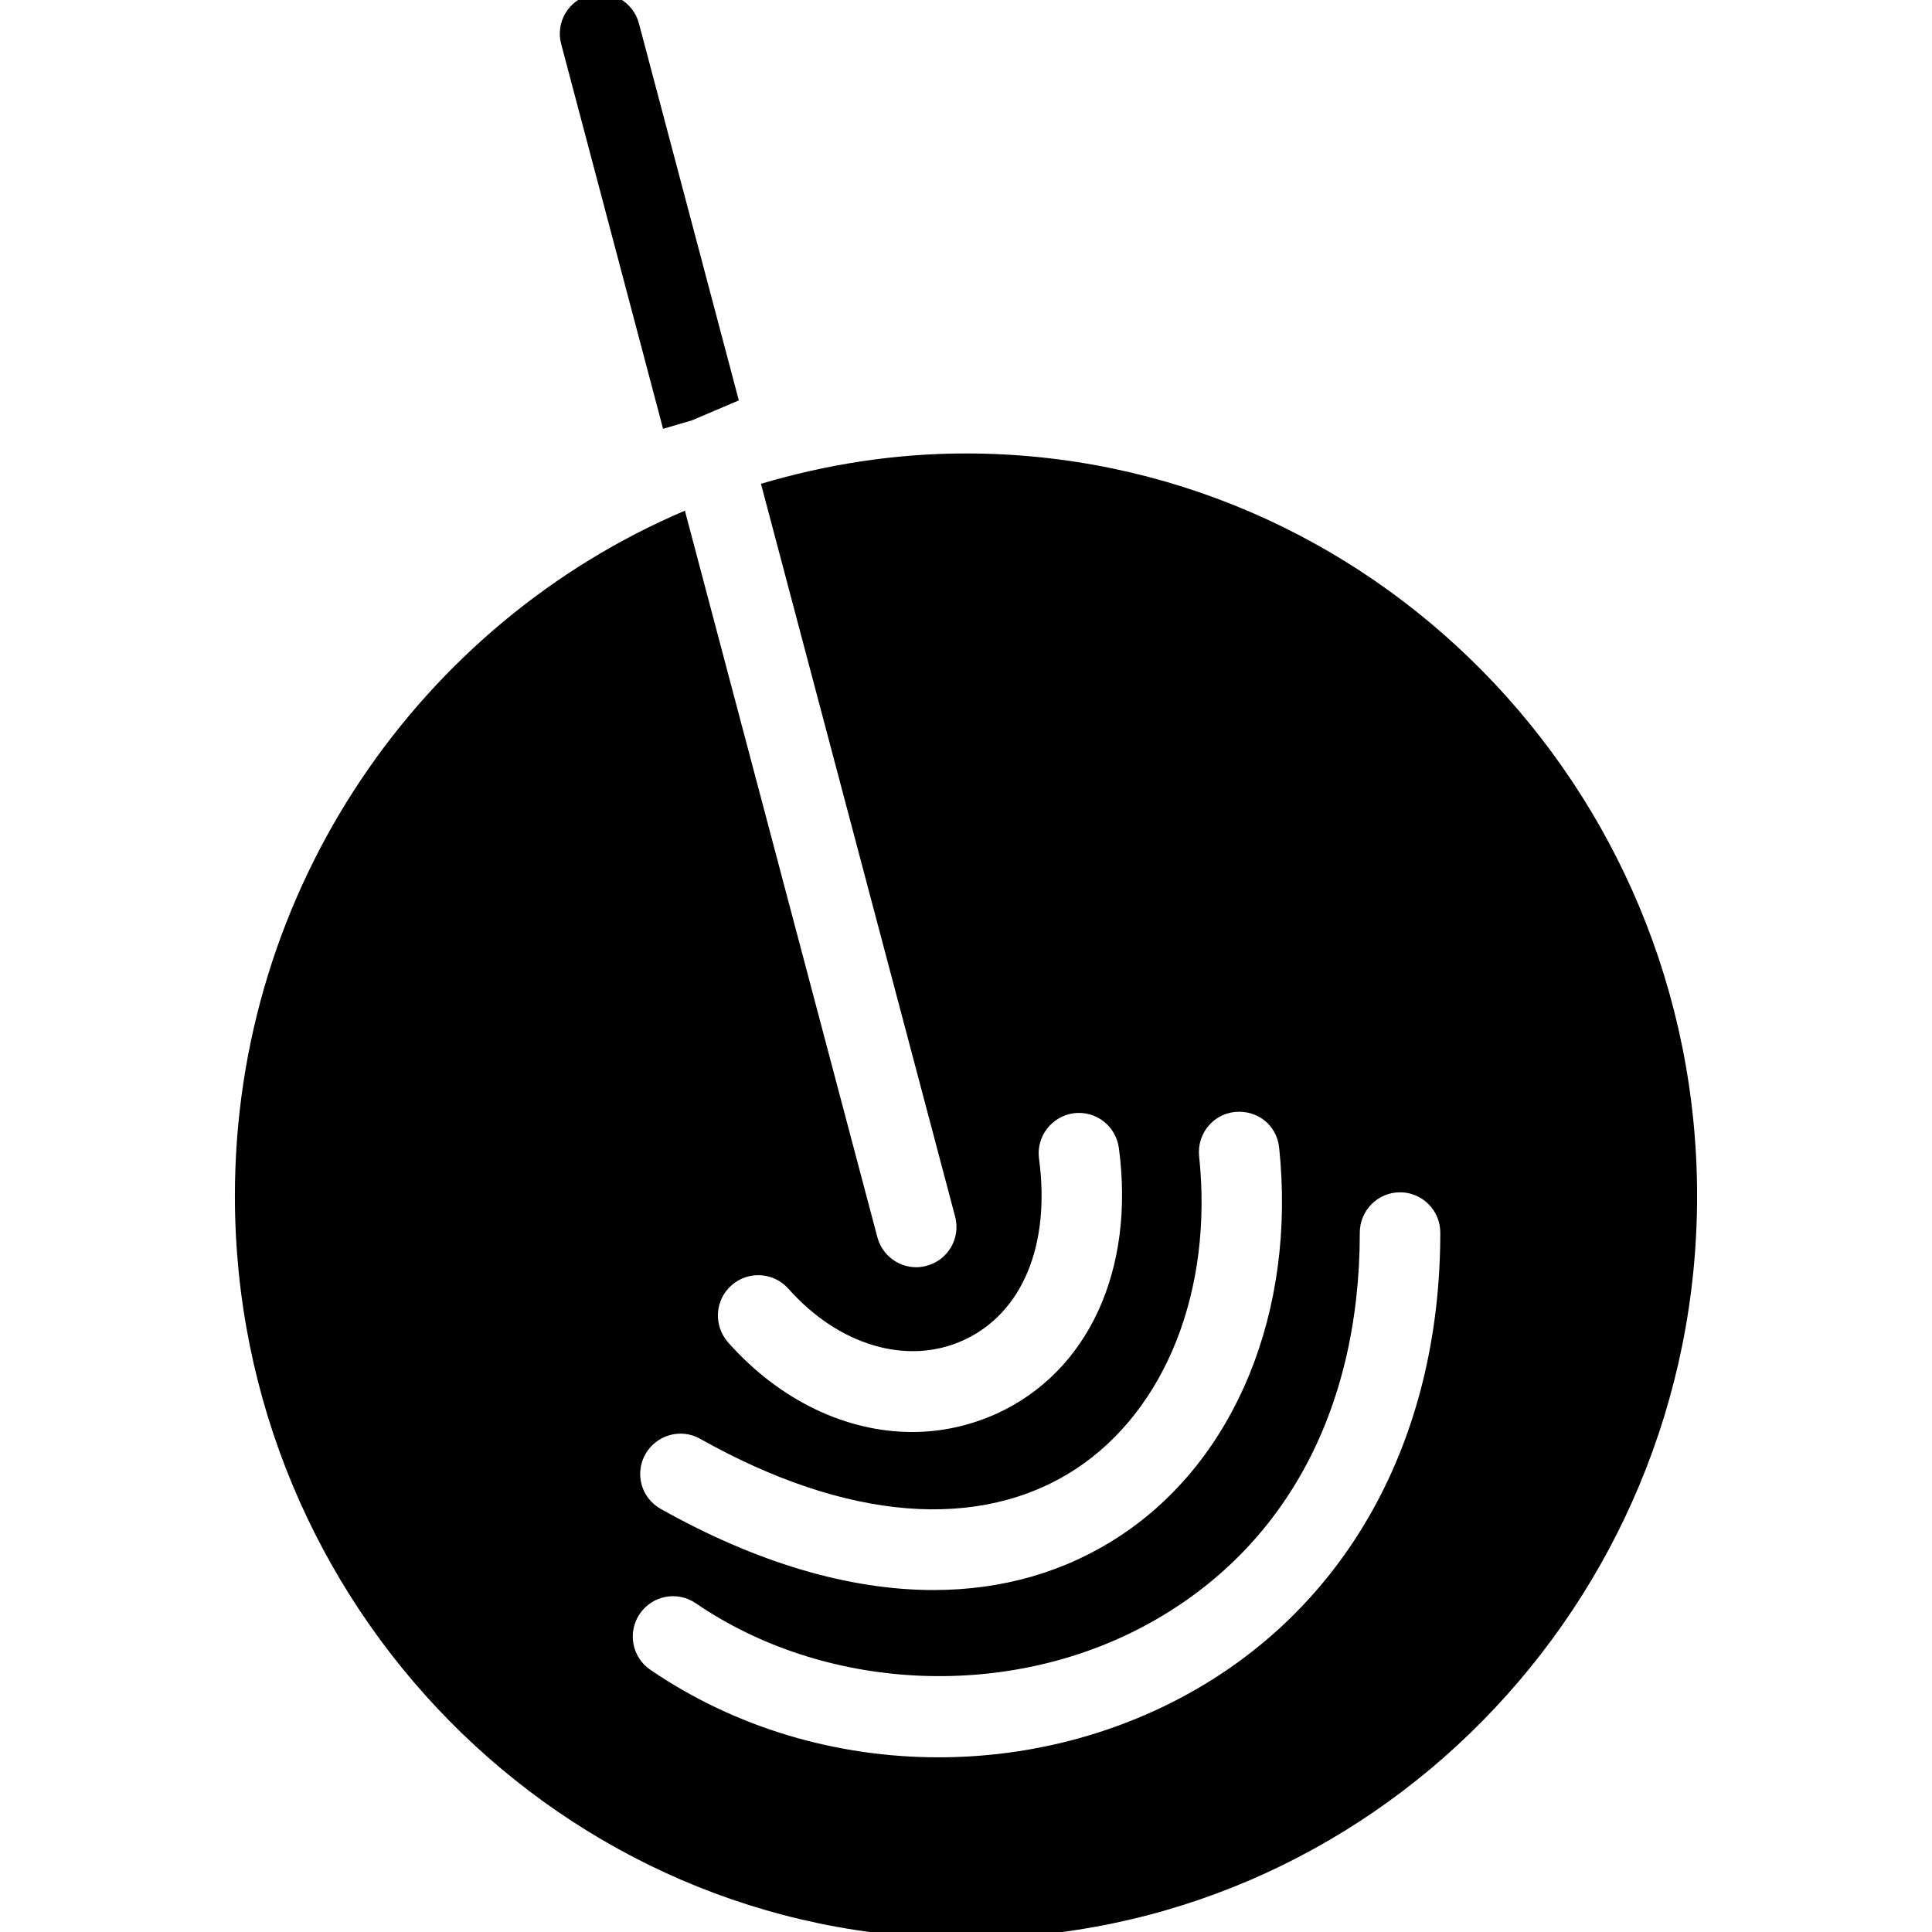 <?xml version="1.0" ?><!DOCTYPE svg  PUBLIC '-//W3C//DTD SVG 1.1//EN'  'http://www.w3.org/Graphics/SVG/1.1/DTD/svg11.dtd'><svg height="96" version="1.1" viewBox="0 0 96 96" width="96" xmlns="http://www.w3.org/2000/svg" xmlns:xlink="http://www.w3.org/1999/xlink"><path d="M47.992 22.532c-3.536 0-6.948 0.548-10.18 1.508l9.648 36.412c0.284 1.072-0.352 2.164-1.42 2.444-0.172 0.048-0.344 0.072-0.512 0.072-0.884 0-1.692-0.592-1.932-1.492l-9.564-36.1c-13.116 5.576-22.36 18.736-22.36 34.052 0 20.344 16.296 36.892 36.324 36.892 20.032 0 36.332-16.548 36.332-36.892s-16.304-36.896-36.336-36.896zM36.348 63.868c0.828-0.736 2.092-0.656 2.824 0.164 2.504 2.828 5.916 3.836 8.7 2.564 2.924-1.336 4.336-4.72 3.756-9.024-0.148-1.092 0.624-2.1 1.72-2.256 1.104-0.14 2.096 0.624 2.248 1.728 0.808 6.056-1.512 11.108-6.064 13.196-1.348 0.608-2.768 0.916-4.2 0.916-3.268 0-6.584-1.556-9.152-4.452-0.74-0.844-0.66-2.112 0.168-2.836zM32.072 72.252c0.544-0.952 1.756-1.304 2.724-0.756 7.268 4.084 13.892 4.616 18.668 1.492 4.468-2.944 6.82-8.9 6.12-15.54-0.112-1.1 0.68-2.084 1.78-2.196 1.14-0.108 2.084 0.68 2.196 1.772 0.852 8.14-2.176 15.532-7.908 19.296-2.724 1.796-5.86 2.688-9.264 2.688-4.188 0-8.792-1.352-13.556-4.032-0.968-0.54-1.308-1.756-0.76-2.724zM58.632 84.384c-3.732 1.968-7.872 2.936-12 2.936-5.060 0-10.092-1.46-14.32-4.352-0.912-0.624-1.144-1.868-0.52-2.78 0.624-0.916 1.868-1.148 2.78-0.524 6.364 4.352 15.284 4.828 22.196 1.18 6.964-3.68 10.8-10.64 10.8-19.6 0-1.1 0.9-2 2-2s2 0.9 2 2c0.004 10.364-4.716 18.804-12.936 23.14z" fill="#000000"/><path d="M32.948 21.308l1.432-0.42 2.332-0.992-4.964-18.732c-0.284-1.068-1.376-1.704-2.444-1.42-1.068 0.28-1.704 1.38-1.42 2.44l5.064 19.124z" fill="#000000"/></svg>